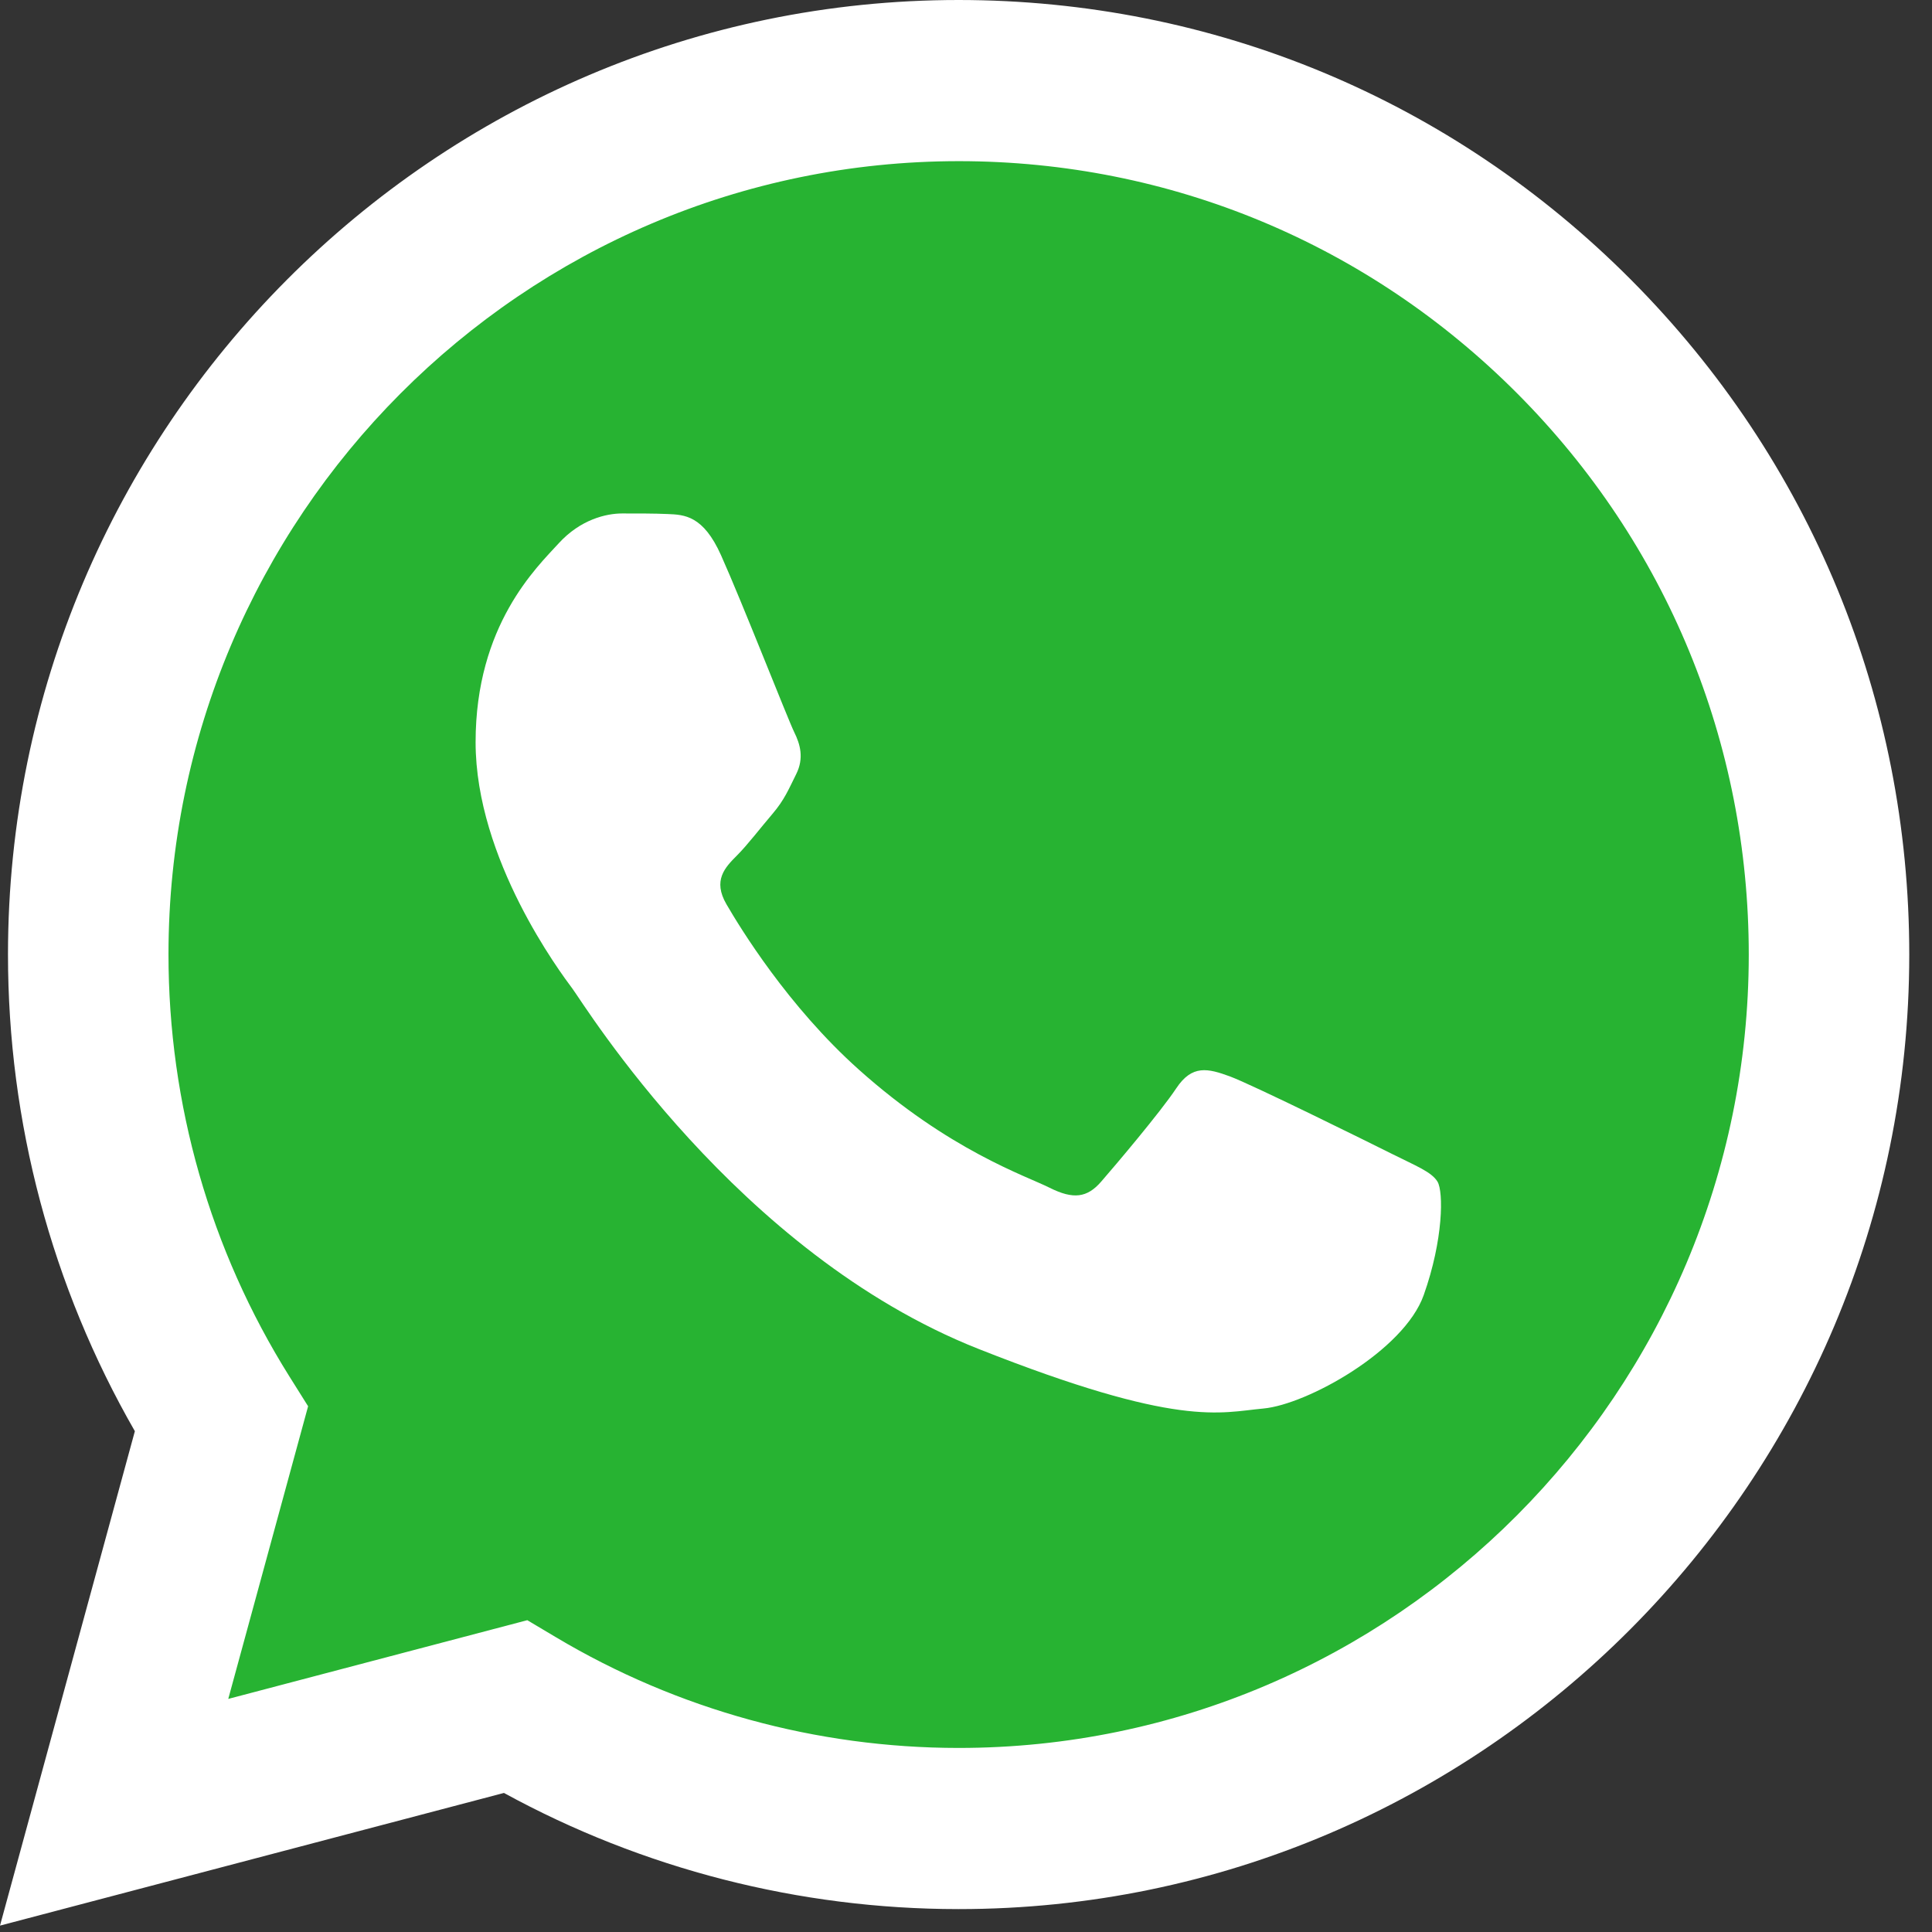 <svg width="82" height="82" viewBox="0 0 82 82" fill="none" xmlns="http://www.w3.org/2000/svg">
<rect x="0" y="0" width="82" height="82" fill="#333333" stroke="none"/>
<g clip-path="url(#clip0_2999_7223)">
<path d="M1.729 40.508C1.727 47.398 3.52 54.125 6.93 60.055L1.403 80.314L22.052 74.877C27.763 77.999 34.162 79.635 40.665 79.635H40.682C62.148 79.635 79.623 62.097 79.632 40.539C79.636 30.093 75.588 20.27 68.233 12.88C60.88 5.491 51.1 1.419 40.68 1.414C19.212 1.414 1.739 18.952 1.73 40.508" fill="#27B332"/>
<path d="M0.339 40.497C0.336 47.634 2.194 54.602 5.724 60.744L0 81.729L21.389 76.098C27.283 79.324 33.918 81.025 40.67 81.028H40.687C62.924 81.028 81.026 62.858 81.035 40.529C81.039 29.707 76.846 19.532 69.228 11.877C61.61 4.223 51.48 0.004 40.687 0C18.447 0 0.348 18.167 0.339 40.497ZM13.077 59.686L12.278 58.413C8.921 53.053 7.149 46.859 7.151 40.499C7.158 21.939 22.202 6.84 40.7 6.84C49.658 6.843 58.077 10.35 64.409 16.712C70.741 23.074 74.225 31.531 74.223 40.526C74.215 59.086 59.171 74.188 40.687 74.188H40.674C34.656 74.185 28.753 72.562 23.605 69.495L22.38 68.766L9.688 72.107L13.077 59.686Z" fill="url(#paint0_linear_2999_7223)"/>
<path d="M30.603 23.566C29.848 21.88 29.053 21.846 28.335 21.817C27.747 21.791 27.074 21.793 26.402 21.793C25.73 21.793 24.638 22.047 23.714 23.059C22.79 24.073 20.186 26.521 20.186 31.501C20.186 36.481 23.798 41.294 24.302 41.97C24.806 42.645 31.276 53.192 41.523 57.249C50.04 60.621 51.773 59.951 53.621 59.782C55.47 59.613 59.586 57.334 60.426 54.97C61.266 52.607 61.266 50.581 61.014 50.157C60.762 49.736 60.09 49.482 59.082 48.976C58.073 48.47 53.117 46.021 52.193 45.683C51.269 45.346 50.597 45.177 49.924 46.191C49.252 47.203 47.321 49.482 46.733 50.157C46.145 50.834 45.557 50.918 44.549 50.412C43.54 49.904 40.293 48.837 36.441 45.388C33.444 42.705 31.421 39.392 30.832 38.378C30.244 37.366 30.77 36.818 31.275 36.313C31.728 35.86 32.283 35.131 32.788 34.541C33.291 33.949 33.459 33.528 33.795 32.852C34.131 32.177 33.963 31.586 33.711 31.079C33.459 30.573 31.5 25.567 30.603 23.566Z" fill="white"/>
</g>
<defs>
<linearGradient id="paint0_linear_2999_7223" x1="4051.76" y1="8172.89" x2="4051.76" y2="0" gradientUnits="userSpaceOnUse">
<stop stop-color="#F9F9F9"/>
<stop offset="1" stop-color="white"/>
</linearGradient>
<clipPath id="clip0_2999_7223">
<rect width="81.035" height="82" fill="white"/>
</clipPath>
</defs>
</svg>
